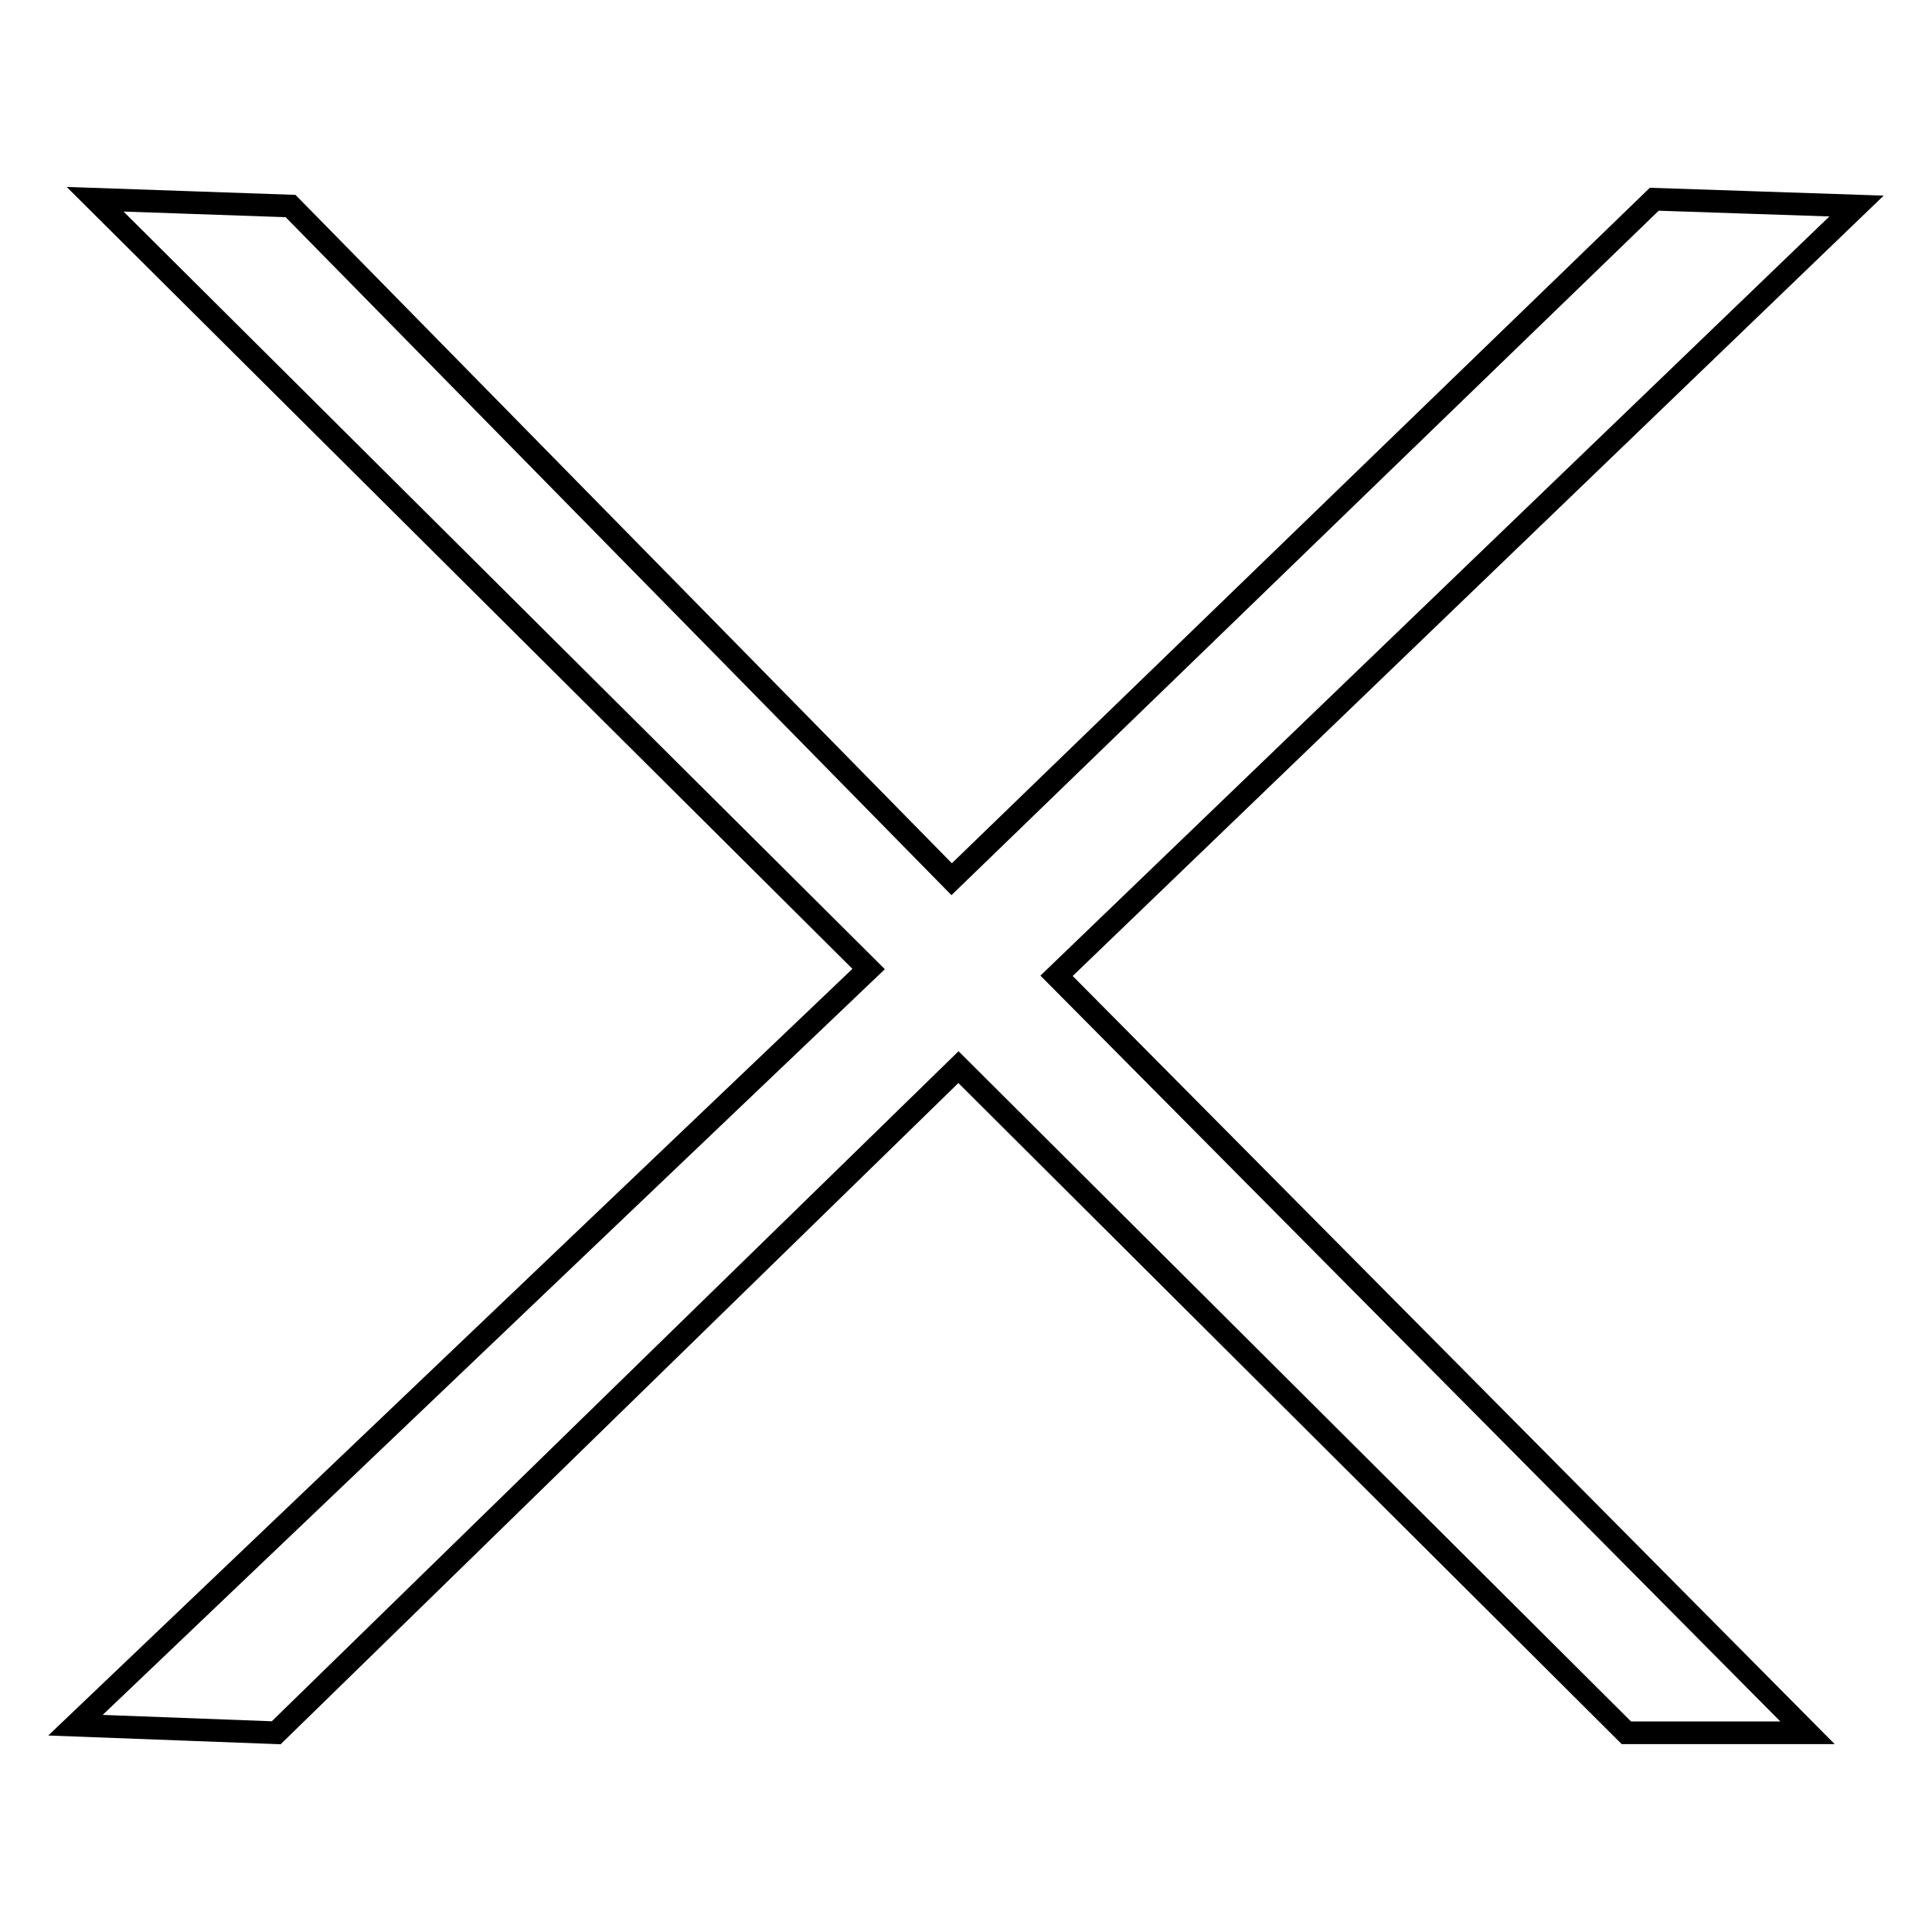 <?xml version="1.0" encoding="utf-8"?>
<!-- Svg Vector Icons : http://www.onlinewebfonts.com/icon -->
<!DOCTYPE svg PUBLIC "-//W3C//DTD SVG 1.1//EN" "http://www.w3.org/Graphics/SVG/1.1/DTD/svg11.dtd">
<svg version="1.1" xmlns="http://www.w3.org/2000/svg" xmlns:xlink="http://www.w3.org/1999/xlink" x="0px" y="0px" viewBox="0 0 256 256" enable-background="new 0 0 256 256" xml:space="preserve">
<g><g><path stroke-width="3" fill-opacity="0" stroke="#000000"  d="M239.5,229.6h-24l-88.5-88.2l-90.4,88.2L10,228.6l105.1-100.2L12.6,26.4l25.9,0.9l87.6,89.2l93.1-90.1l26.8,0.9l-106,102L239.5,229.6z"/></g></g>
</svg>